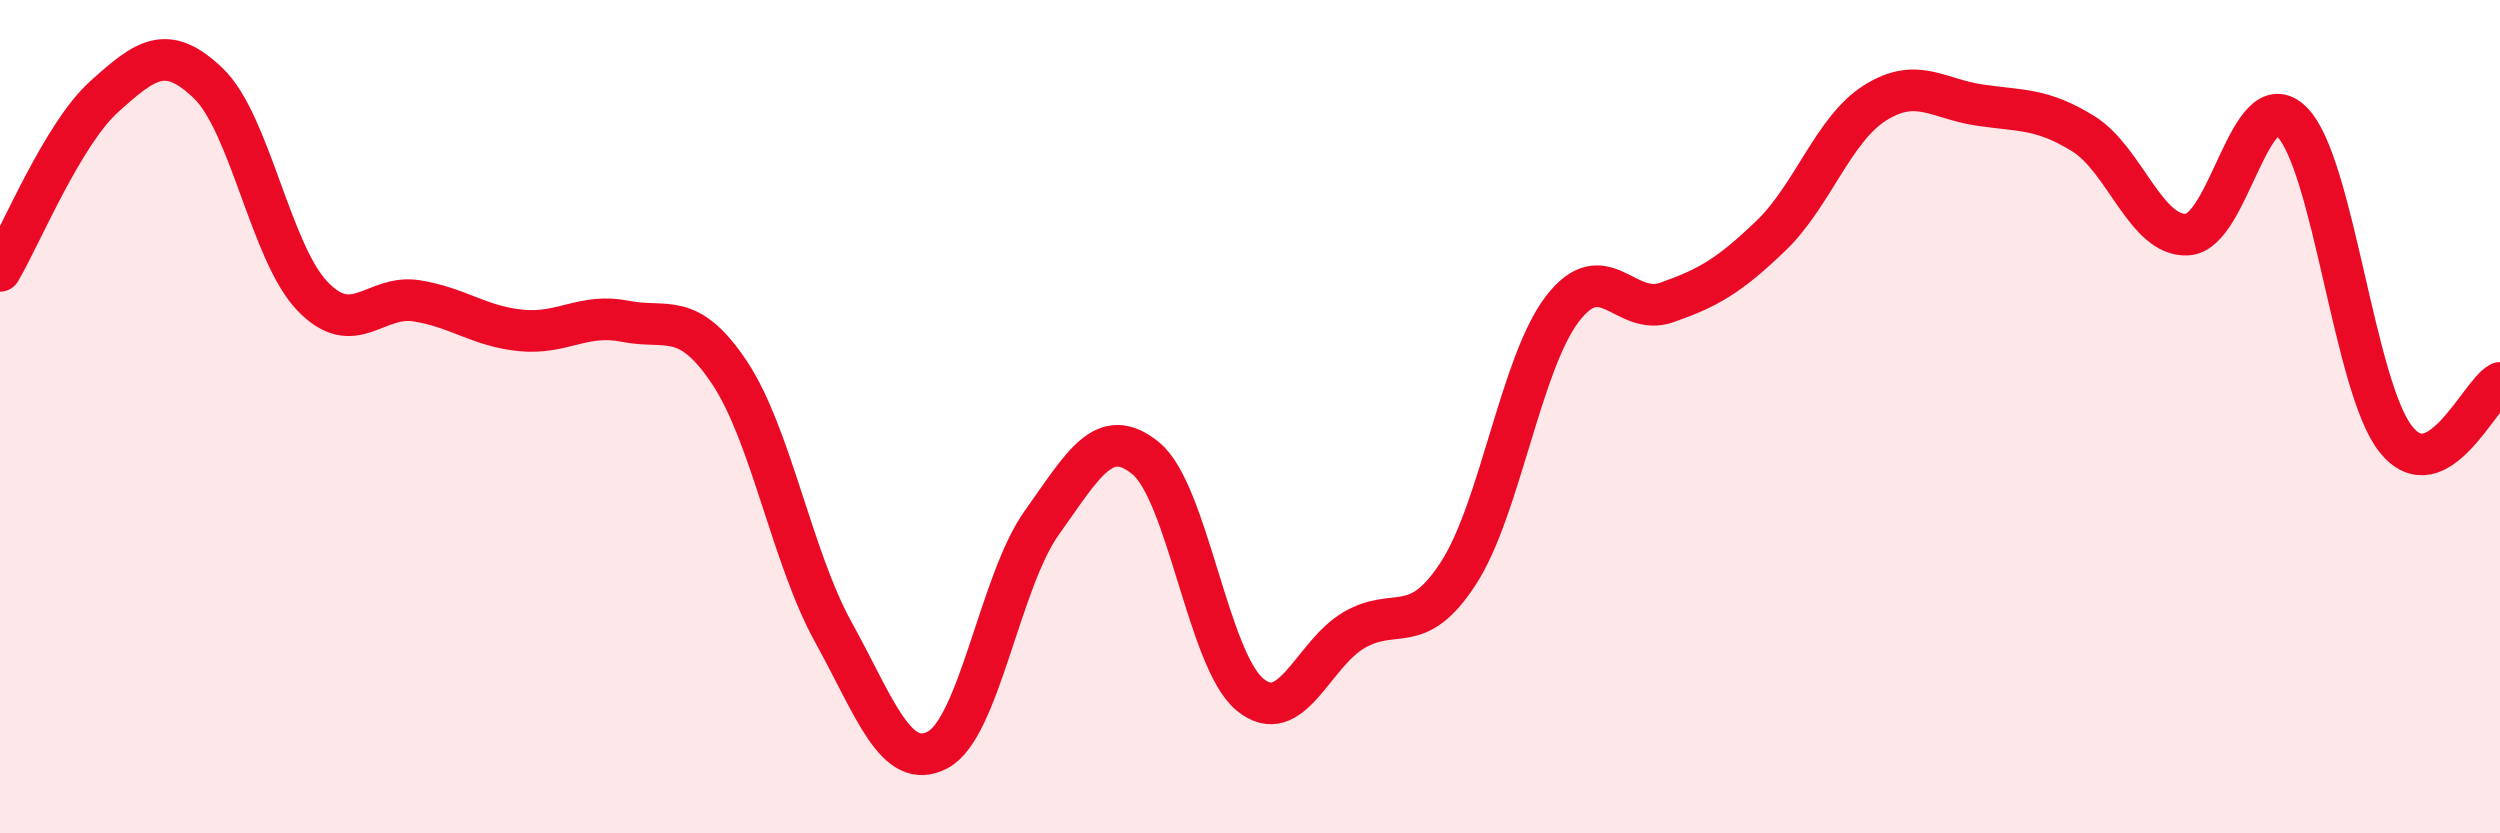 
    <svg width="60" height="20" viewBox="0 0 60 20" xmlns="http://www.w3.org/2000/svg">
      <path
        d="M 0,6.5 C 0.5,5.66 1.5,3.22 2.5,2.32 C 3.5,1.42 4,1.04 5,2 C 6,2.96 6.5,6.07 7.5,7.11 C 8.5,8.15 9,7.06 10,7.22 C 11,7.38 11.5,7.83 12.5,7.93 C 13.5,8.03 14,7.51 15,7.71 C 16,7.91 16.5,7.44 17.5,8.93 C 18.5,10.42 19,13.36 20,15.17 C 21,16.98 21.5,18.52 22.5,18 C 23.5,17.48 24,13.95 25,12.55 C 26,11.15 26.5,10.18 27.5,11 C 28.5,11.82 29,15.85 30,16.67 C 31,17.49 31.5,15.7 32.5,15.12 C 33.5,14.54 34,15.3 35,13.76 C 36,12.22 36.5,8.71 37.5,7.41 C 38.5,6.11 39,7.61 40,7.26 C 41,6.91 41.5,6.62 42.5,5.66 C 43.5,4.7 44,3.1 45,2.47 C 46,1.84 46.5,2.37 47.5,2.52 C 48.5,2.67 49,2.59 50,3.21 C 51,3.83 51.5,5.69 52.5,5.63 C 53.5,5.57 54,1.94 55,2.92 C 56,3.9 56.5,9.29 57.5,10.54 C 58.5,11.79 59.5,9.46 60,9.19L60 20L0 20Z"
        fill="#EB0A25"
        opacity="0.1"
        stroke-linecap="round"
        stroke-linejoin="round"
      />
      <path
        d="M 0,6.5 C 0.5,5.66 1.5,3.22 2.5,2.32 C 3.5,1.42 4,1.04 5,2 C 6,2.96 6.5,6.07 7.5,7.11 C 8.5,8.15 9,7.06 10,7.22 C 11,7.38 11.5,7.83 12.5,7.93 C 13.5,8.03 14,7.51 15,7.71 C 16,7.91 16.5,7.44 17.5,8.93 C 18.5,10.42 19,13.36 20,15.17 C 21,16.98 21.5,18.52 22.5,18 C 23.5,17.48 24,13.95 25,12.55 C 26,11.15 26.5,10.18 27.5,11 C 28.5,11.82 29,15.85 30,16.67 C 31,17.49 31.5,15.7 32.5,15.12 C 33.5,14.54 34,15.3 35,13.76 C 36,12.22 36.5,8.71 37.5,7.41 C 38.5,6.11 39,7.61 40,7.26 C 41,6.91 41.5,6.62 42.5,5.66 C 43.5,4.7 44,3.1 45,2.47 C 46,1.84 46.5,2.37 47.5,2.52 C 48.5,2.67 49,2.59 50,3.21 C 51,3.83 51.5,5.69 52.5,5.63 C 53.5,5.57 54,1.94 55,2.92 C 56,3.9 56.5,9.29 57.5,10.54 C 58.5,11.79 59.5,9.46 60,9.19"
        stroke="#EB0A25"
        stroke-width="1"
        fill="none"
        stroke-linecap="round"
        stroke-linejoin="round"
      />
    </svg>
  